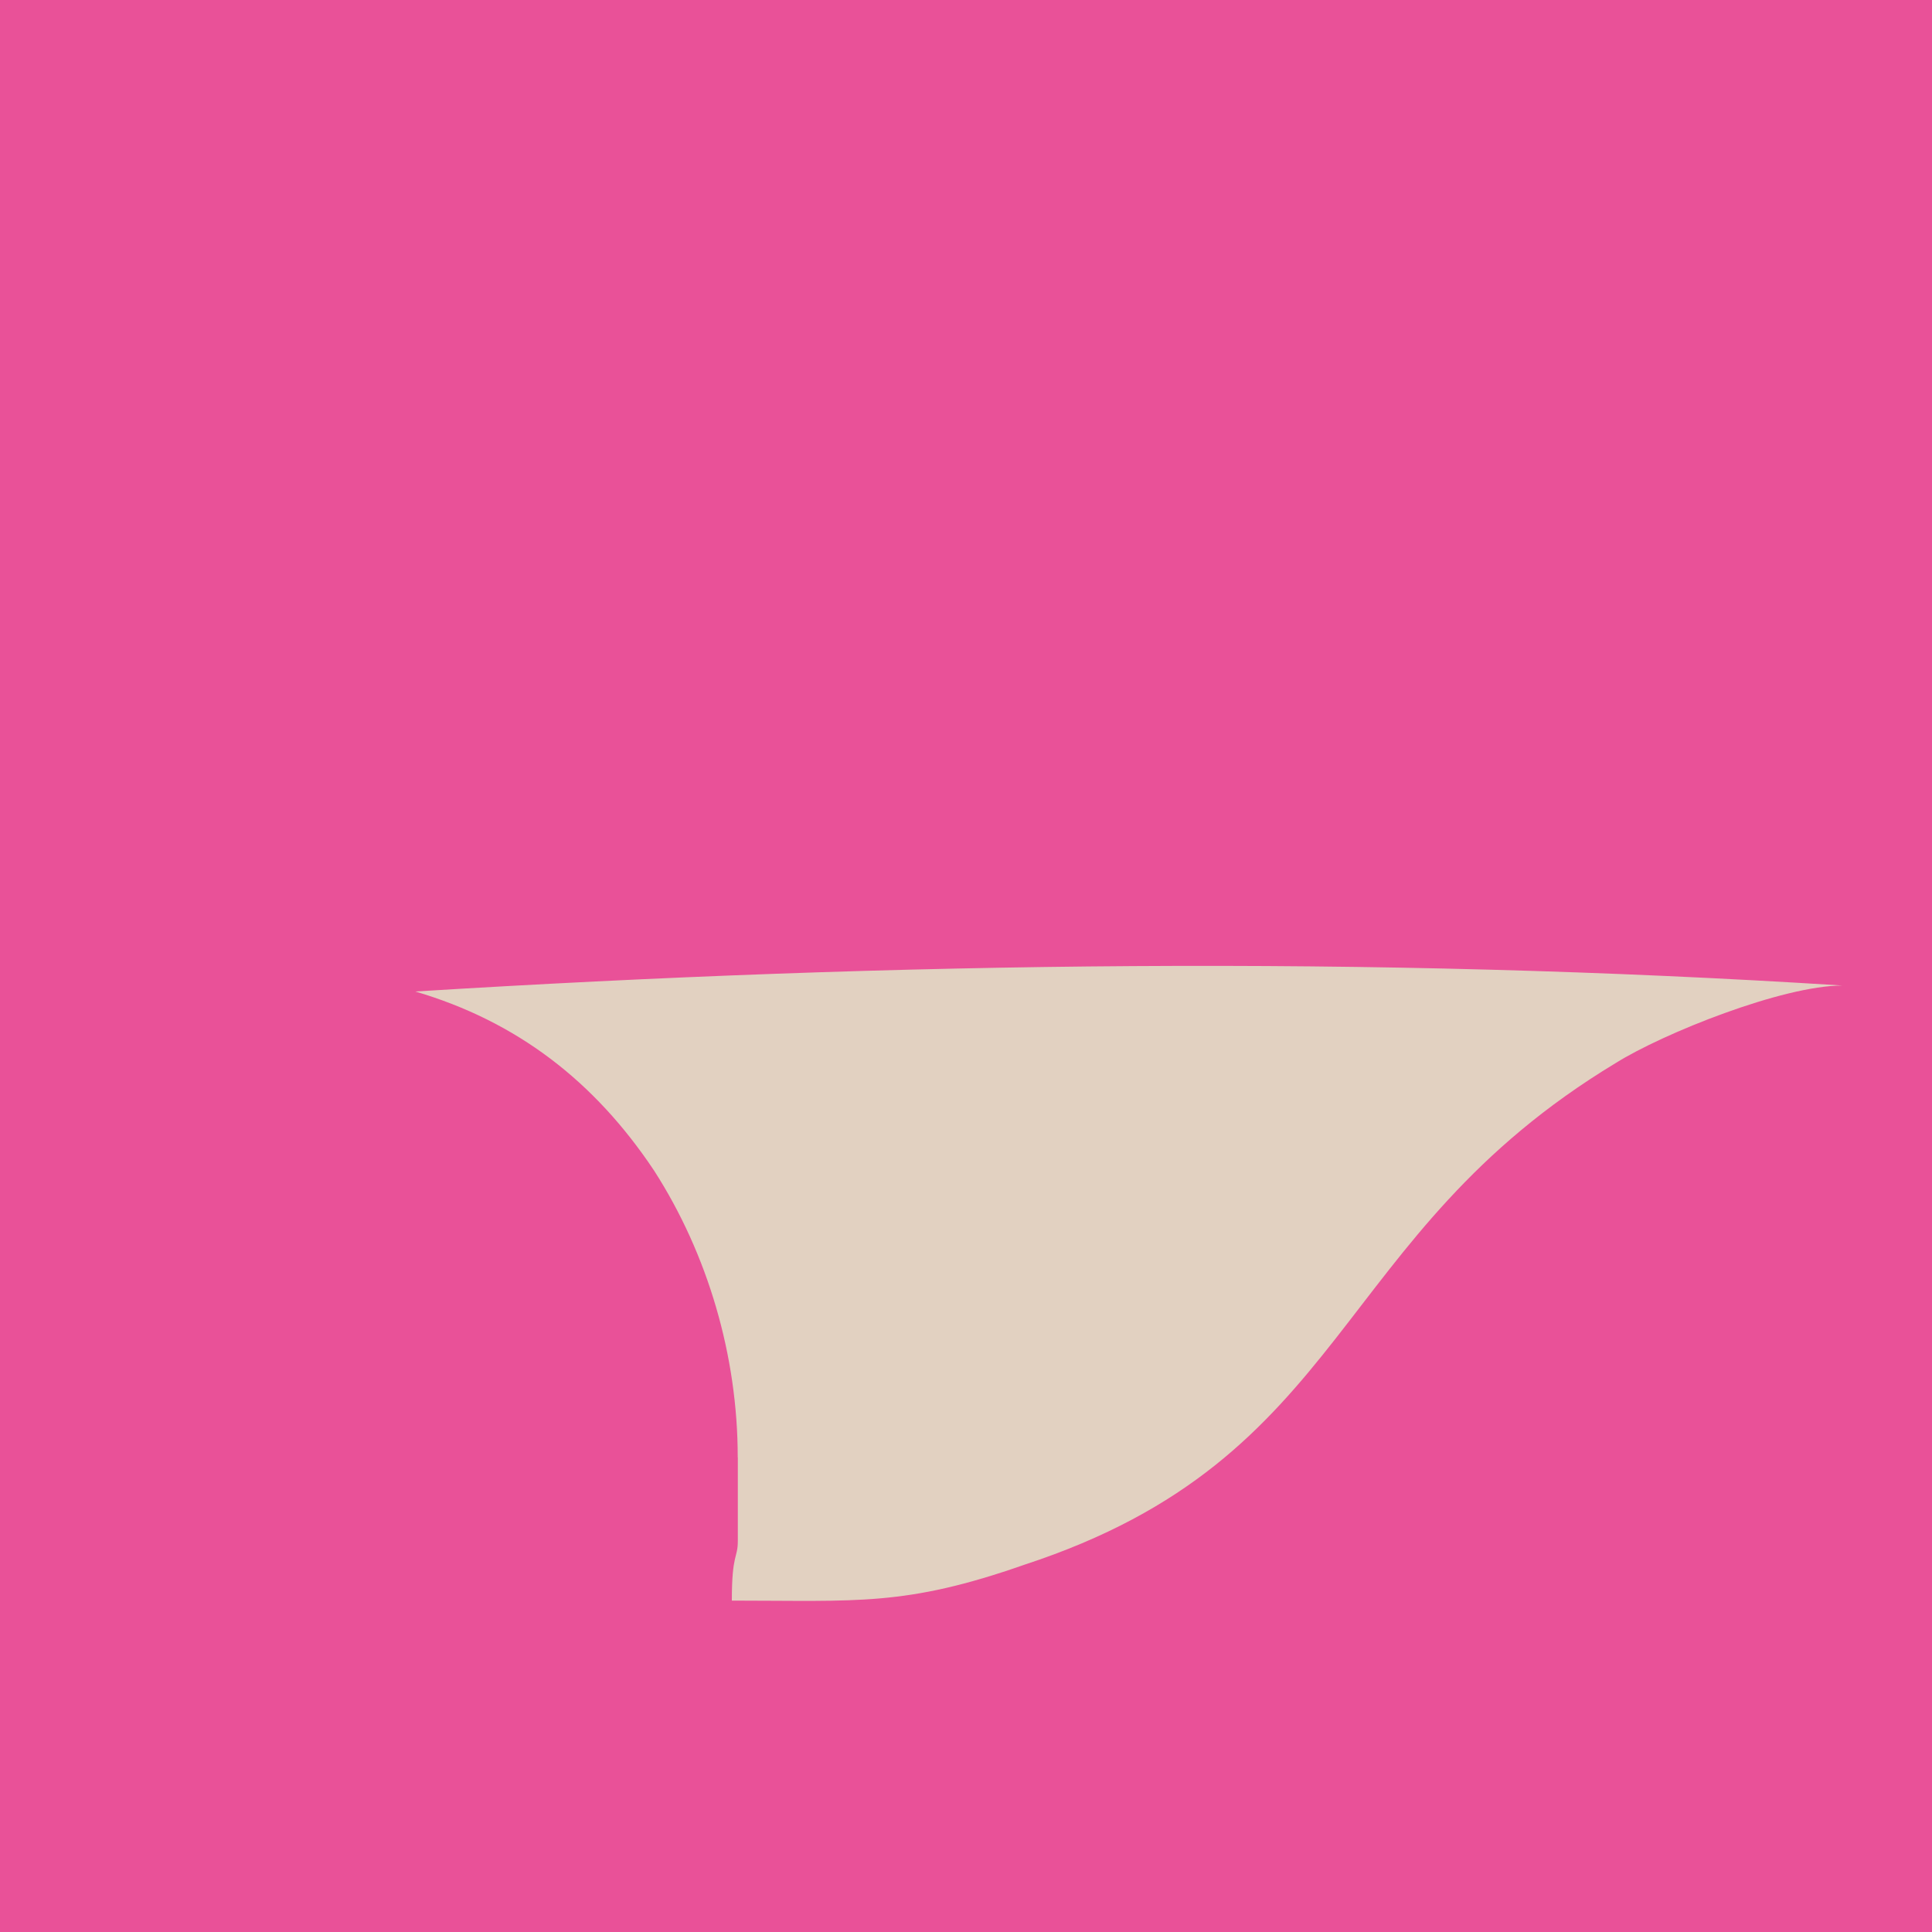 <?xml version="1.0" encoding="UTF-8"?>
<svg id="Layer_2" xmlns="http://www.w3.org/2000/svg" viewBox="0 0 200.37 200.37">
  <defs>
    <style>
      .cls-1 {
        fill: #e95198;
      }

      .cls-2 {
        fill: #e2d1c1;
        fill-rule: evenodd;
      }
    </style>
  </defs>
  <g id="Longas">
    <g>
      <rect class="cls-1" width="200.37" height="200.37"/>
      <path class="cls-2" d="M76.52,151.14v8.67c0,1.86-.62,1.24-.62,6.19,13,0,17.96.62,30.34-3.72,34.06-11.15,31.58-34.06,61.31-52.02,4.95-3.1,17.34-8.05,23.53-8.05-48.92-3.1-97.85-2.48-148.01.62,10.53,3.1,18.58,9.29,24.77,18.58,5.57,8.67,8.67,19.2,8.67,29.72"/>
    </g>
  </g>
</svg>
